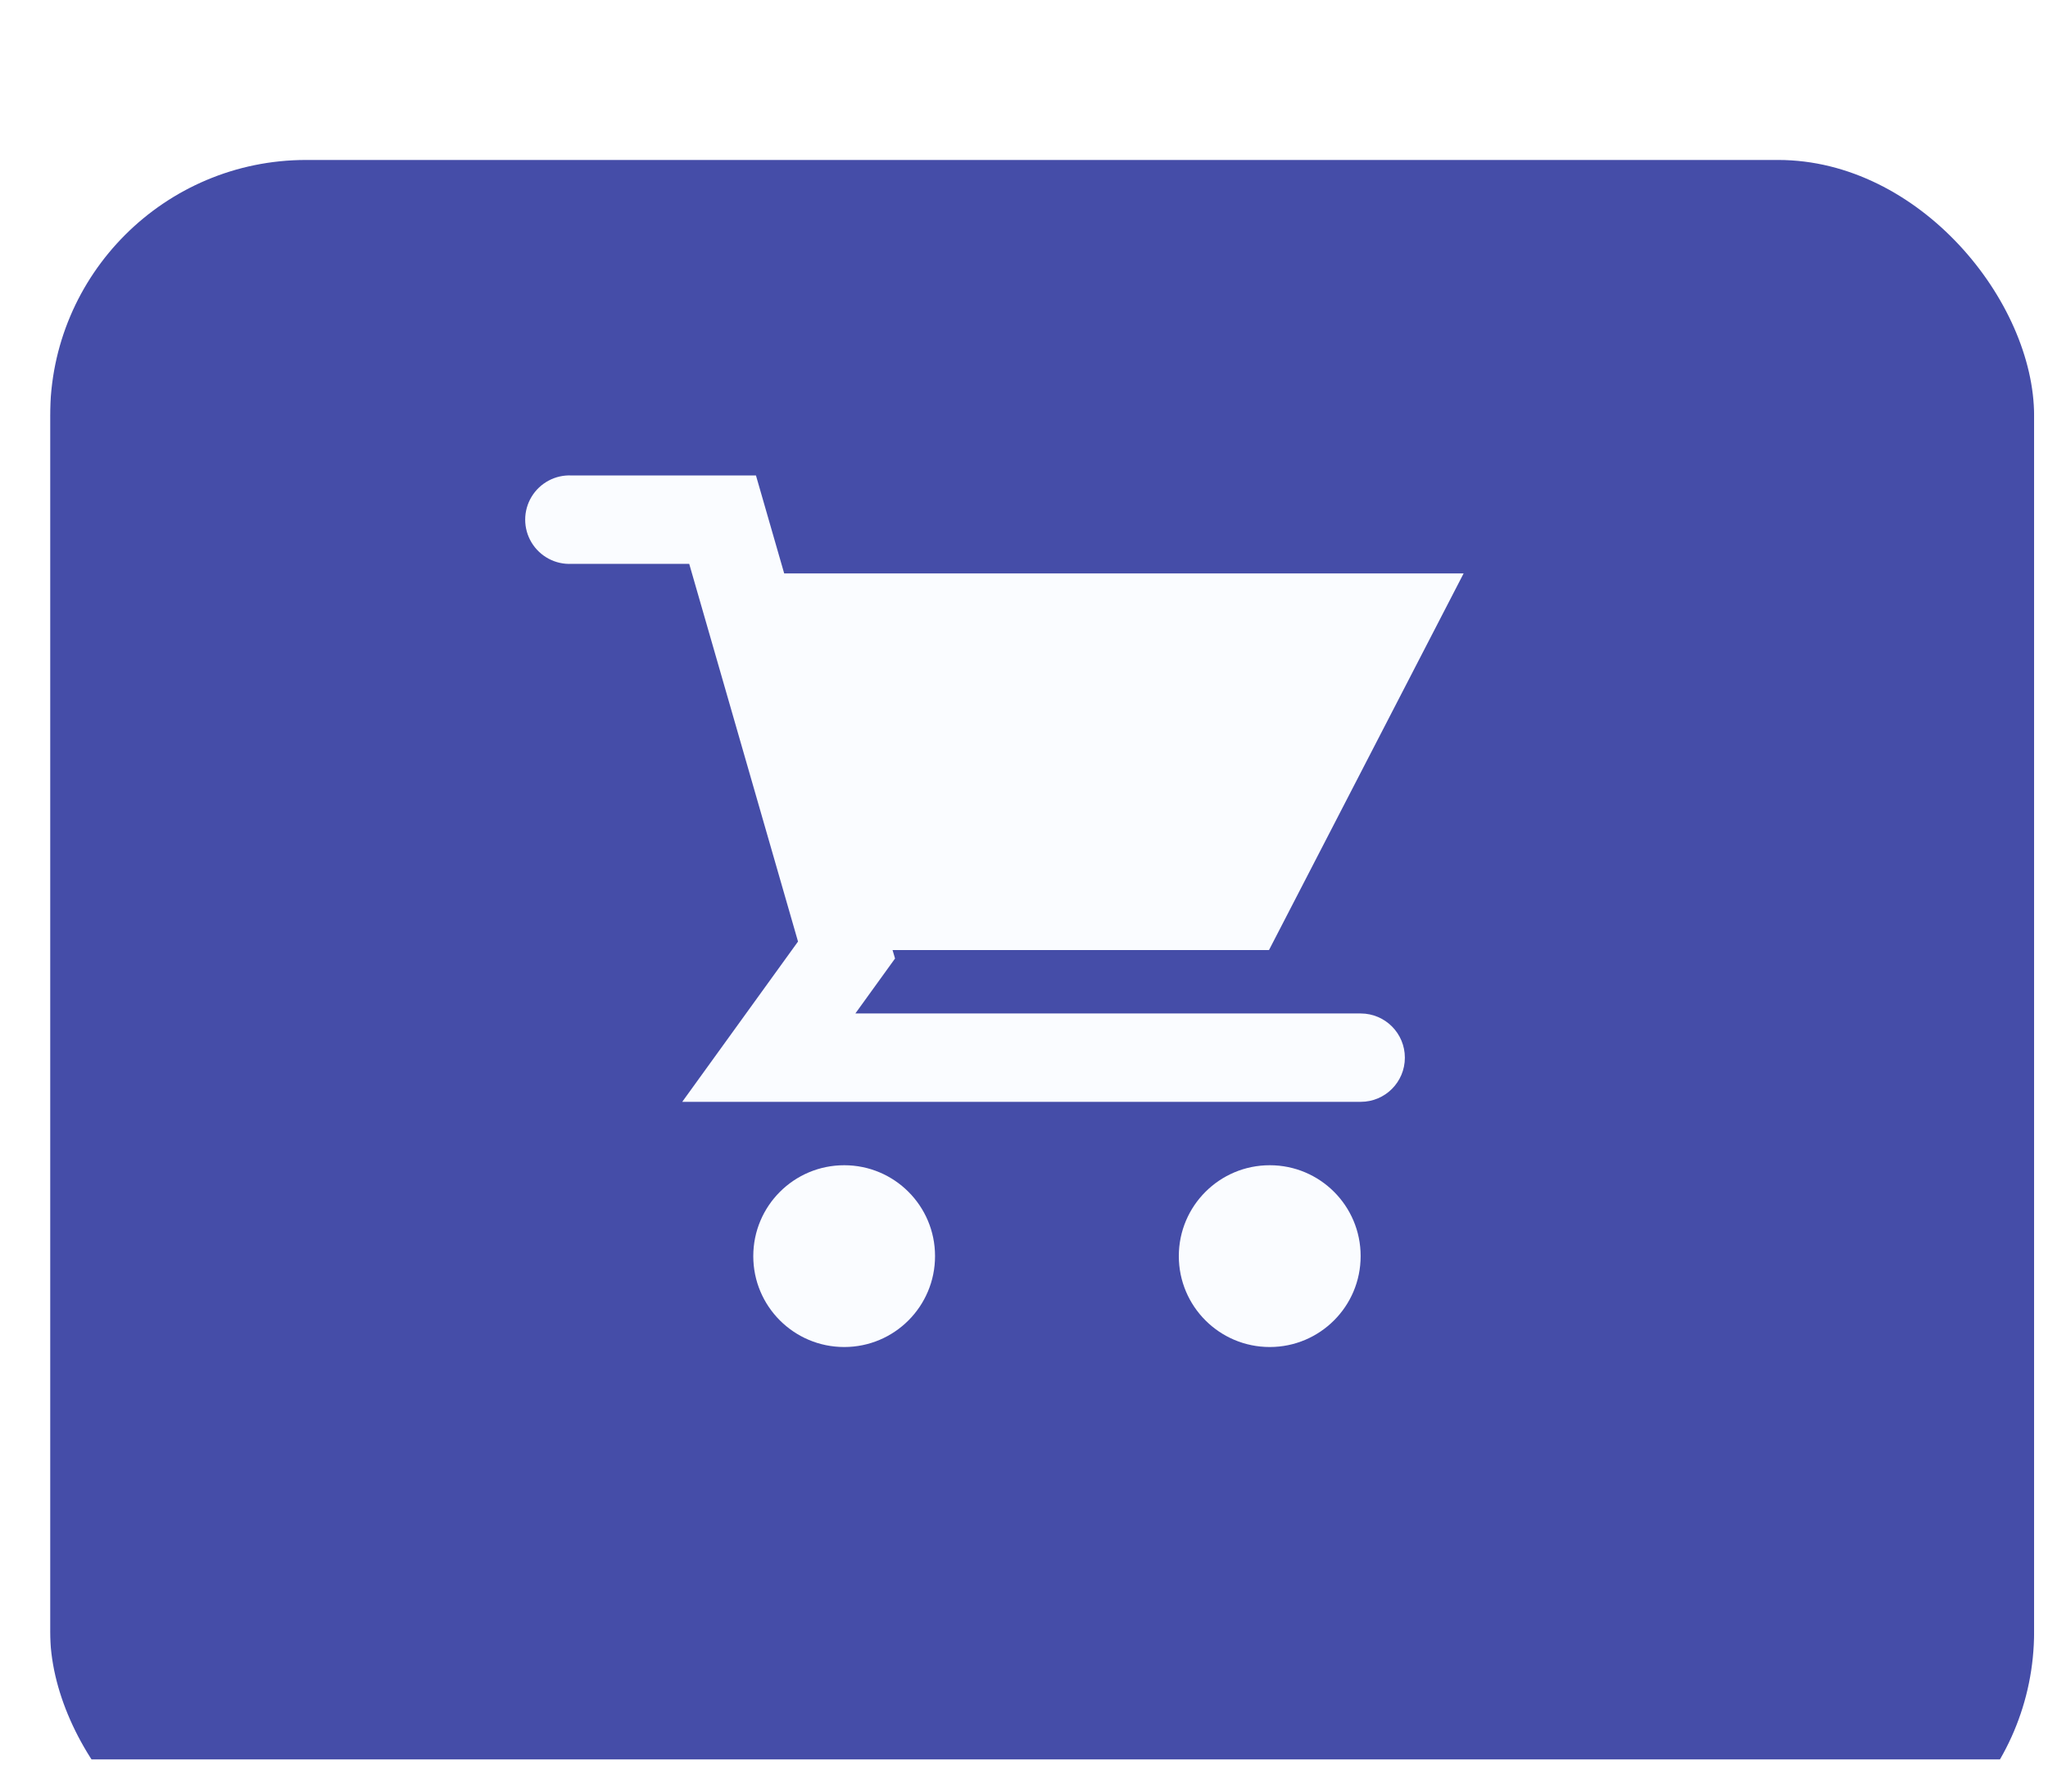<svg width="32" height="28" viewBox="0 0 32 28" fill="none" xmlns="http://www.w3.org/2000/svg">
    <g clip-path="url(#clip0_50790_7257)">
        <g filter="url(#filter0_d_50790_7257)">
            <rect x="0.783" y="0.5" width="31" height="27" rx="4" fill="#454DA8"/>
        </g>
        <path fill-rule="evenodd" clip-rule="evenodd" d="M21.951 16.53C21.951 16.911 21.643 17.22 21.262 17.22H10.66L12.469 14.715L10.769 8.812H8.934C8.679 8.826 8.437 8.697 8.305 8.478C8.173 8.259 8.173 7.984 8.305 7.765C8.437 7.546 8.679 7.417 8.934 7.431H11.812L12.253 8.962H22.869L19.828 14.848H13.946L13.985 14.98L13.365 15.839H21.262C21.643 15.84 21.951 16.149 21.951 16.53V16.53ZM13.192 18.211C12.407 18.21 11.77 18.846 11.77 19.631C11.769 20.416 12.406 21.052 13.191 21.052C13.976 21.052 14.611 20.415 14.61 19.63C14.61 18.846 13.975 18.211 13.192 18.211ZM19.841 18.211C19.056 18.21 18.419 18.846 18.419 19.631C18.419 20.416 19.055 21.052 19.84 21.052C20.625 21.052 21.261 20.415 21.26 19.63C21.26 18.846 20.625 18.211 19.841 18.211Z" fill="#FAFCFF"/>
    </g>
    <defs>
        <filter id="filter0_d_50790_7257" x="-1.217" y="0.5" width="35" height="31" filterUnits="userSpaceOnUse" color-interpolation-filters="sRGB">
            <feFlood flood-opacity="0" result="BackgroundImageFix"/>
            <feColorMatrix in="SourceAlpha" type="matrix" values="0 0 0 0 0 0 0 0 0 0 0 0 0 0 0 0 0 0 127 0" result="hardAlpha"/>
            <feOffset dy="2"/>
            <feGaussianBlur stdDeviation="1"/>
            <feColorMatrix type="matrix" values="0 0 0 0 0 0 0 0 0 0 0 0 0 0 0 0 0 0 0.031 0"/>
            <feBlend mode="normal" in2="BackgroundImageFix" result="effect1_dropShadow_50790_7257"/>
            <feBlend mode="normal" in="SourceGraphic" in2="effect1_dropShadow_50790_7257" result="shape"/>
        </filter>
        <clipPath id="clip0_50790_7257">
            <rect width="31" height="27" fill="white" transform="translate(0.783 0.5)"/>
        </clipPath>
    </defs>
</svg>
